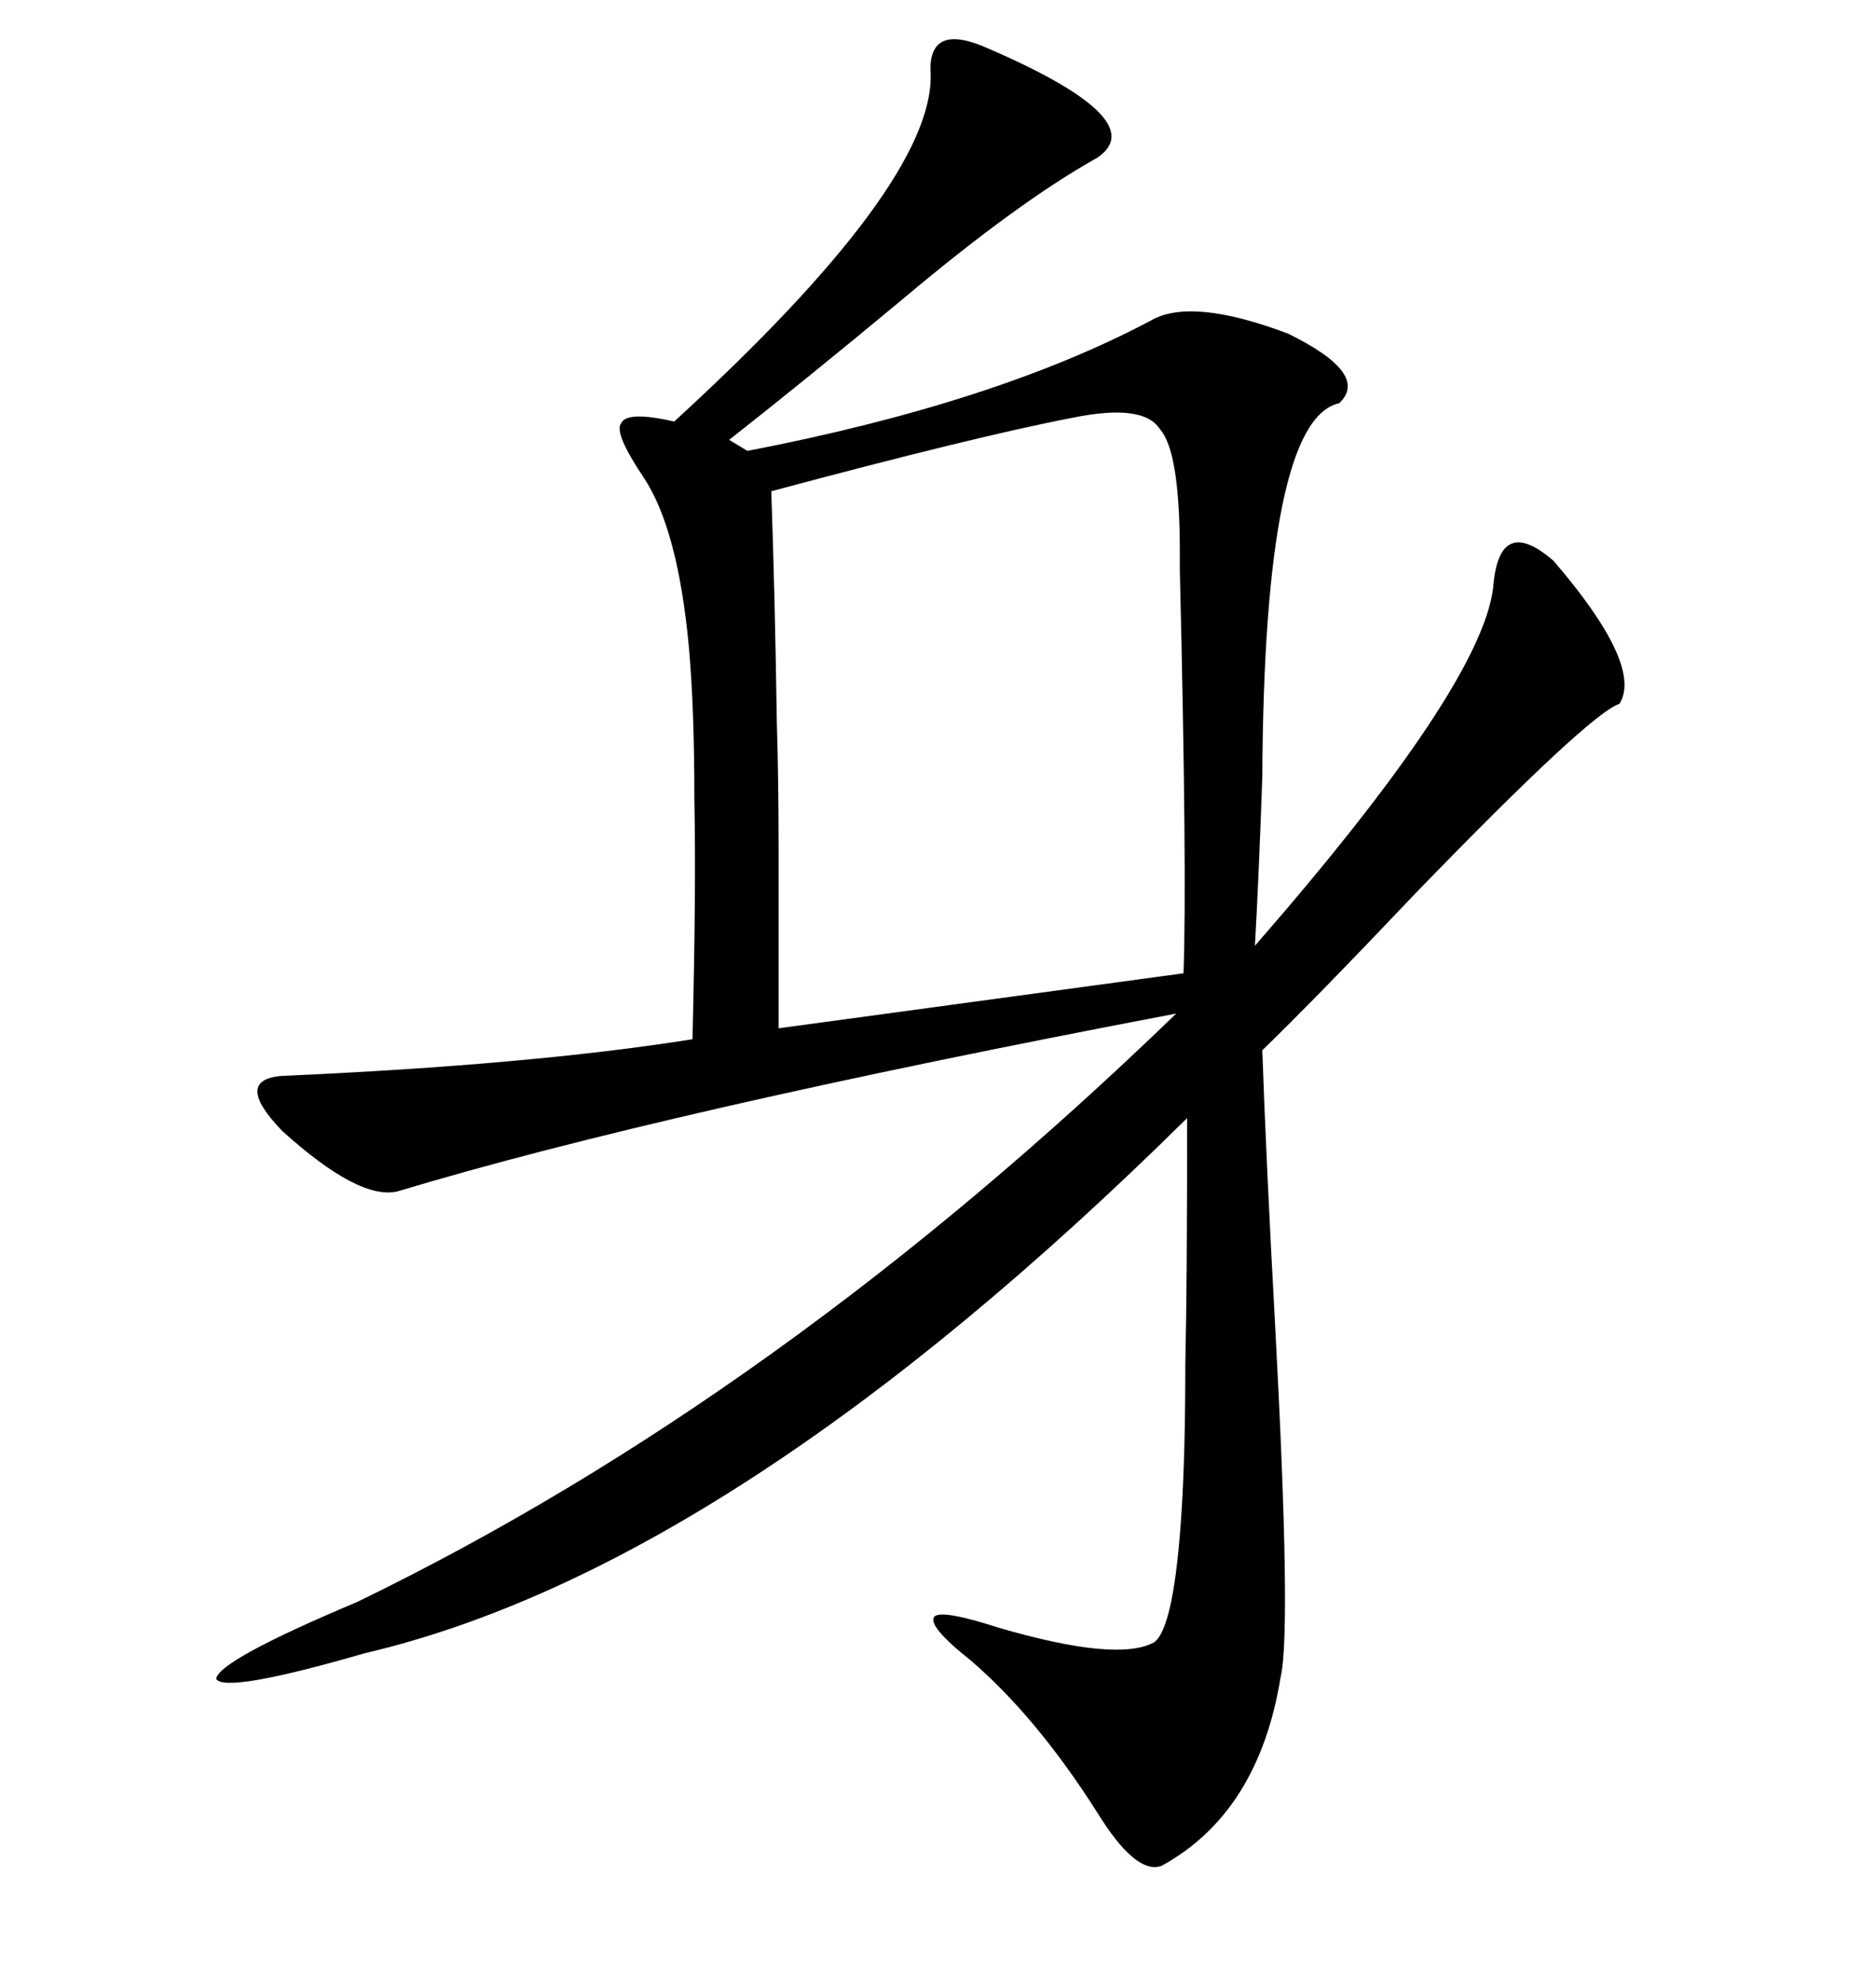 <svg xmlns="http://www.w3.org/2000/svg" xmlns:xlink="http://www.w3.org/1999/xlink" width="300" height="317.285"><path d="M157.03 7.32L157.03 7.32Q184.57 19.04 175.49 25.20L175.49 25.20Q162.89 32.23 144.43 47.75L144.43 47.75Q128.91 60.64 116.60 70.31L116.60 70.31L119.53 72.07Q159.08 64.45 183.98 51.27L183.98 51.27Q190.43 47.46 205.96 53.32L205.96 53.32Q219.14 59.77 214.16 64.45L214.16 64.45Q202.15 67.09 201.86 124.22L201.86 124.22Q201.27 140.92 200.68 151.17L200.68 151.17Q236.72 109.86 238.77 94.04L238.77 94.04Q239.65 82.03 248.44 89.65L248.44 89.65Q262.79 106.35 258.98 112.50L258.98 112.50Q254.30 113.96 226.46 142.68L226.46 142.68Q210.06 159.96 201.86 167.87L201.86 167.87Q202.44 184.86 203.91 211.82L203.91 211.82Q206.54 260.74 204.79 268.07L204.79 268.07Q201.27 289.75 185.74 298.24L185.74 298.24Q181.64 299.71 175.49 289.75L175.49 289.75Q165.82 274.51 155.27 265.43L155.27 265.43Q148.24 259.86 149.41 258.40L149.41 258.40Q150.59 257.23 159.67 260.16L159.67 260.16Q178.71 265.72 184.57 262.50L184.57 262.50Q187.79 260.16 188.96 241.41L188.96 241.41Q189.55 232.03 189.55 217.97L189.55 217.97Q189.84 205.66 189.84 178.71L189.84 178.71Q117.19 250.49 58.30 264.26L58.30 264.26Q36.04 270.70 34.57 268.36L34.57 268.36Q34.86 265.43 57.13 256.05L57.13 256.05Q124.80 223.24 188.09 162.01L188.09 162.01Q106.35 177.54 63.57 190.43L63.57 190.43Q57.42 191.89 45.12 180.76L45.12 180.76Q37.21 172.56 45.12 171.97L45.12 171.97Q84.96 170.21 110.74 166.11L110.74 166.11Q111.33 142.09 111.04 127.73L111.04 127.73Q111.04 113.09 110.16 103.42L110.16 103.42Q108.40 84.38 102.83 76.17L102.83 76.17Q98.14 69.14 99.32 67.68L99.32 67.68Q100.20 65.63 107.81 67.38L107.81 67.38Q149.12 29.59 148.83 12.01L148.83 12.01Q148.24 3.81 157.03 7.32ZM188.67 88.18L188.67 88.18Q188.67 72.07 185.45 68.55L185.45 68.55Q182.81 64.45 171.39 66.80L171.39 66.80Q156.15 69.73 123.34 78.52L123.34 78.52Q123.93 95.51 124.22 115.14L124.22 115.14Q124.51 124.51 124.51 135.94L124.51 135.94Q124.51 145.61 124.51 164.36L124.51 164.36L189.26 155.57Q189.84 139.75 188.67 91.11L188.67 91.11Q188.67 88.48 188.67 88.18Z"/></svg>
